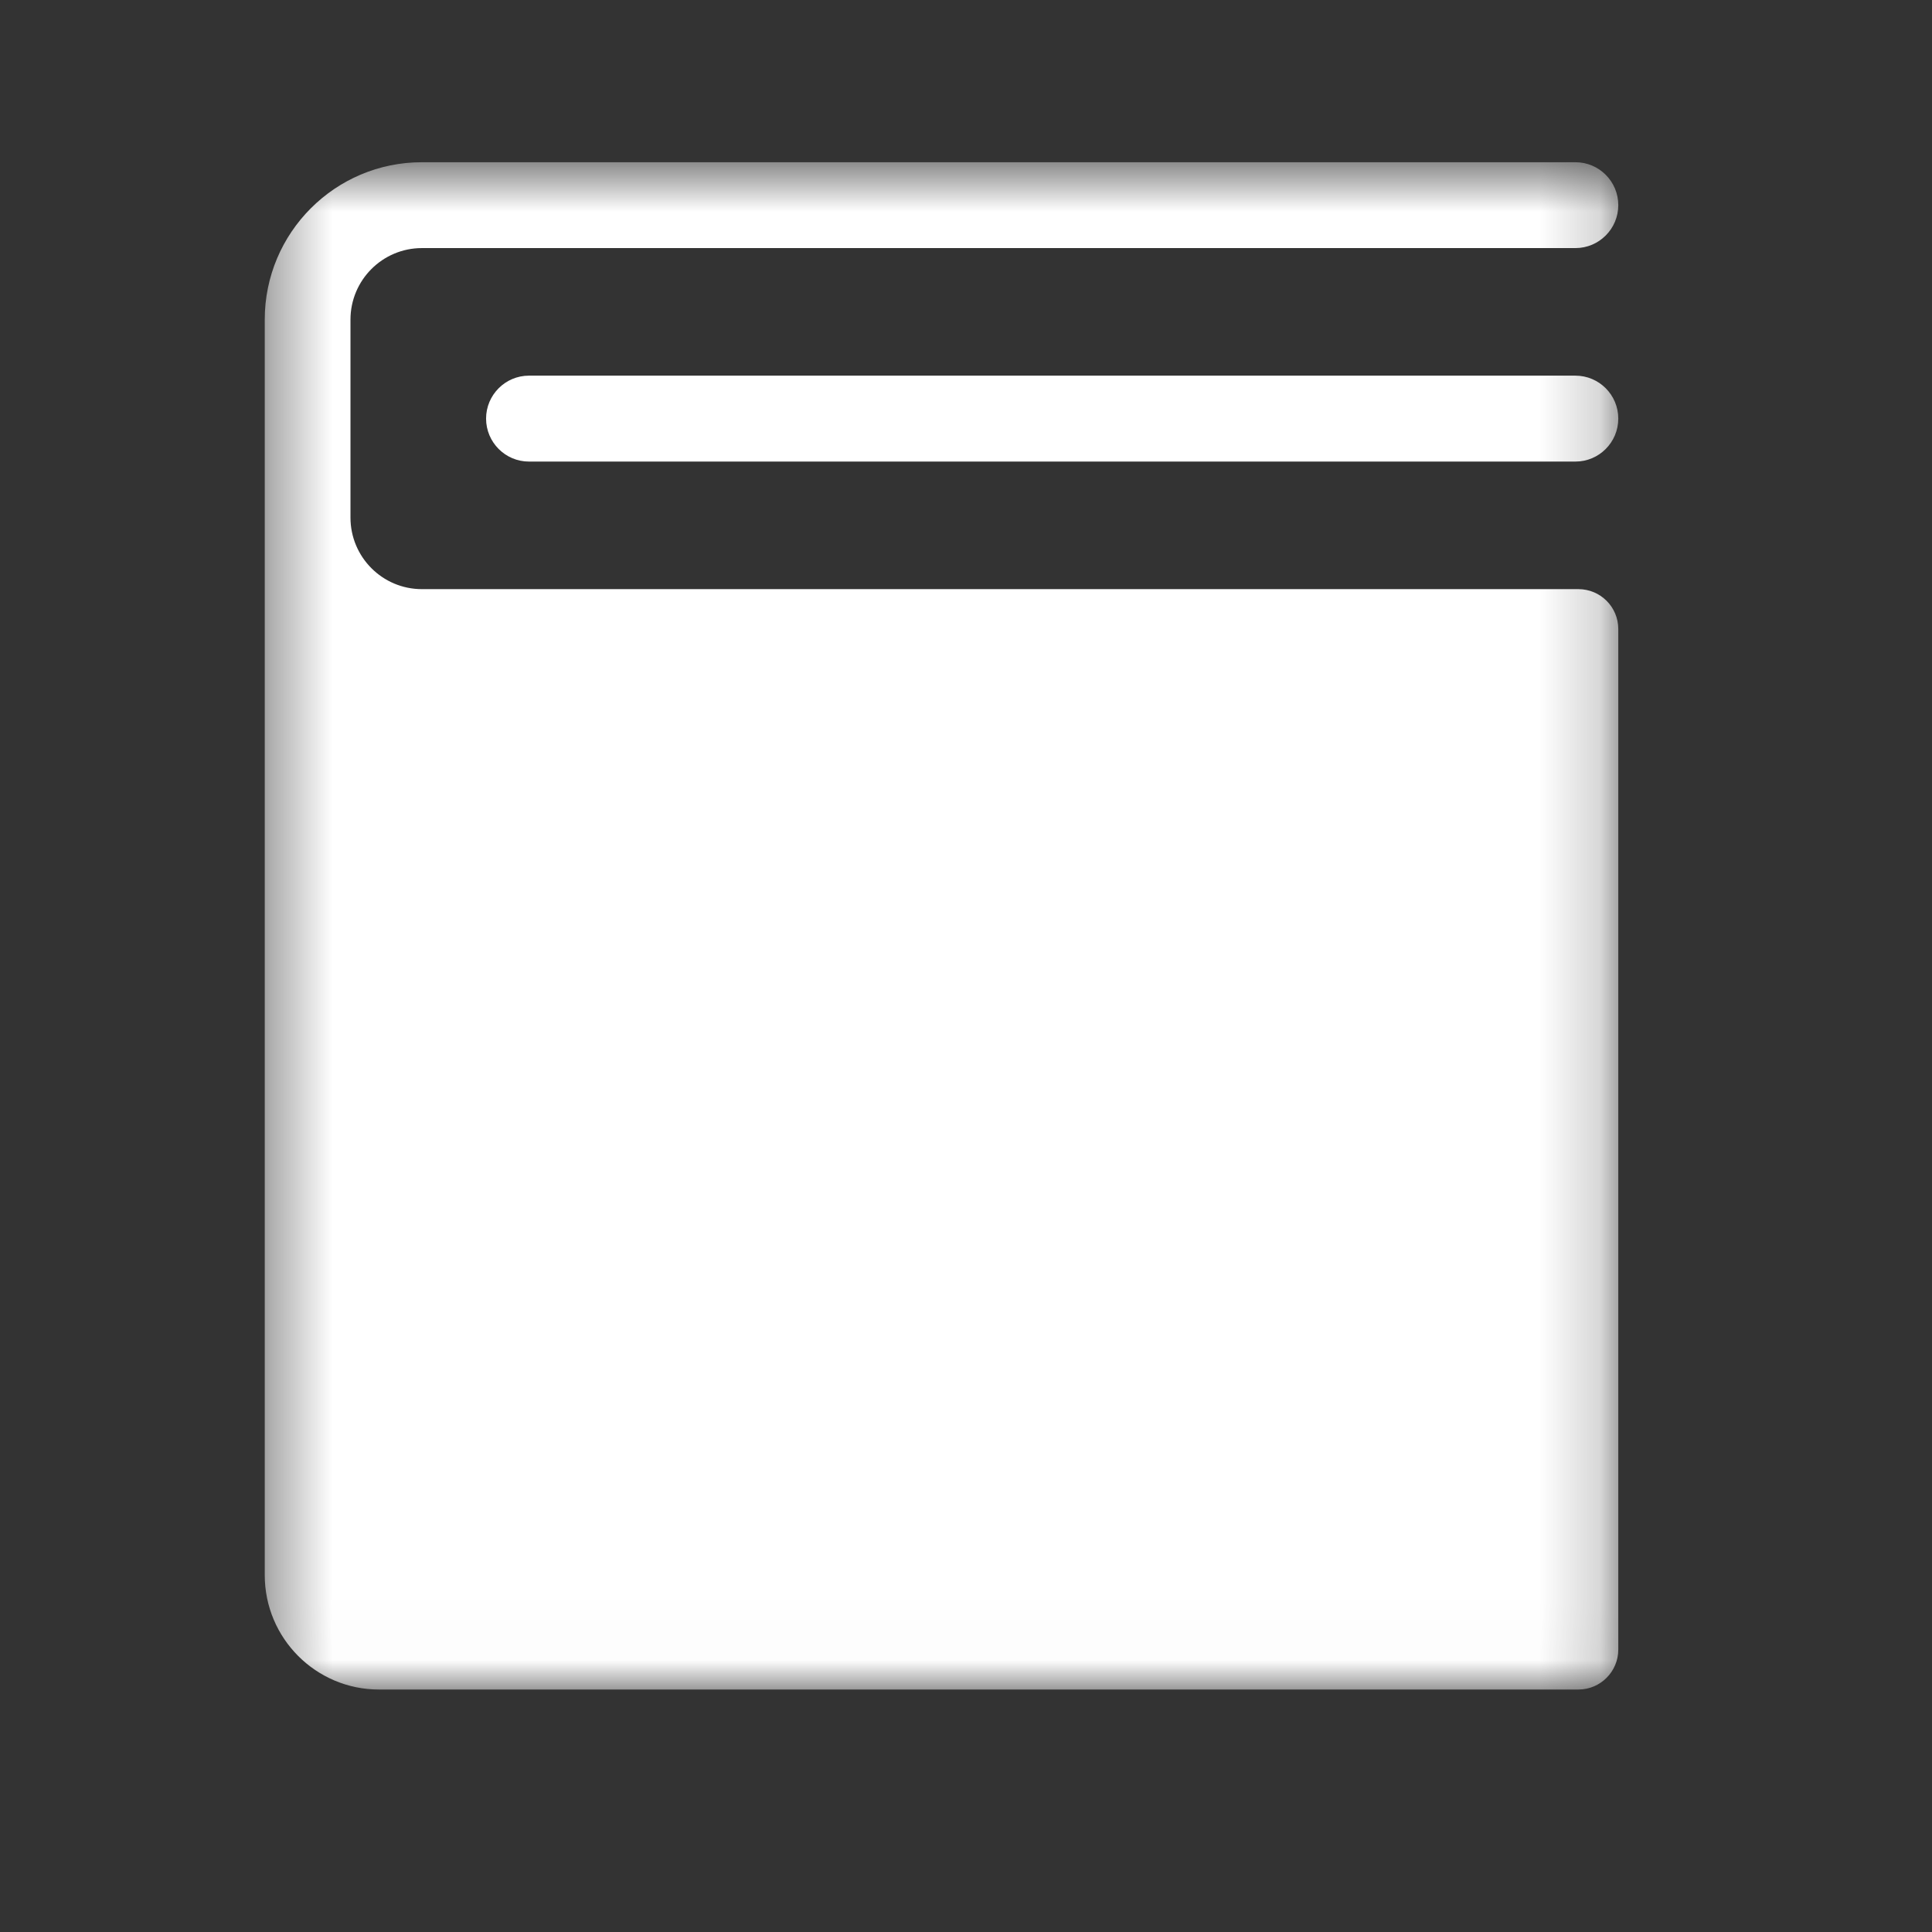 <svg width="32" height="32" viewBox="0 0 32 32" fill="none" xmlns="http://www.w3.org/2000/svg">
<rect x="0" y="0" width="32" height="32" fill="#333333" stroke="none"/>
<mask id="mask0_18563_66379" style="mask-type:alpha" maskUnits="userSpaceOnUse" x="4" y="2" width="23" height="26">
<path fill-rule="evenodd" clip-rule="evenodd" d="M4.385 2.687H26.804V27.984H4.385V2.687Z" fill="#002052"/>
</mask>
<g mask="url(#mask0_18563_66379)">
<path fill-rule="evenodd" clip-rule="evenodd" d="M8.051 6.933C8.051 7.326 8.37 7.645 8.761 7.645H26.094C26.486 7.645 26.804 7.326 26.804 6.933C26.804 6.541 26.486 6.222 26.094 6.222H8.761C8.37 6.222 8.051 6.541 8.051 6.933ZM6.988 2.687C5.551 2.687 4.385 3.854 4.385 5.294V8.573V26.088C4.385 27.136 5.233 27.984 6.278 27.984H26.143C26.508 27.984 26.804 27.687 26.804 27.322V11.18V10.419C26.804 10.054 26.509 9.758 26.143 9.758H6.988C6.335 9.758 5.805 9.227 5.805 8.573V5.294C5.805 4.64 6.335 4.109 6.988 4.109H26.094C26.486 4.109 26.804 3.79 26.804 3.398C26.804 3.005 26.486 2.687 26.094 2.687H6.988Z" fill="white"/>
</g>
</svg>
